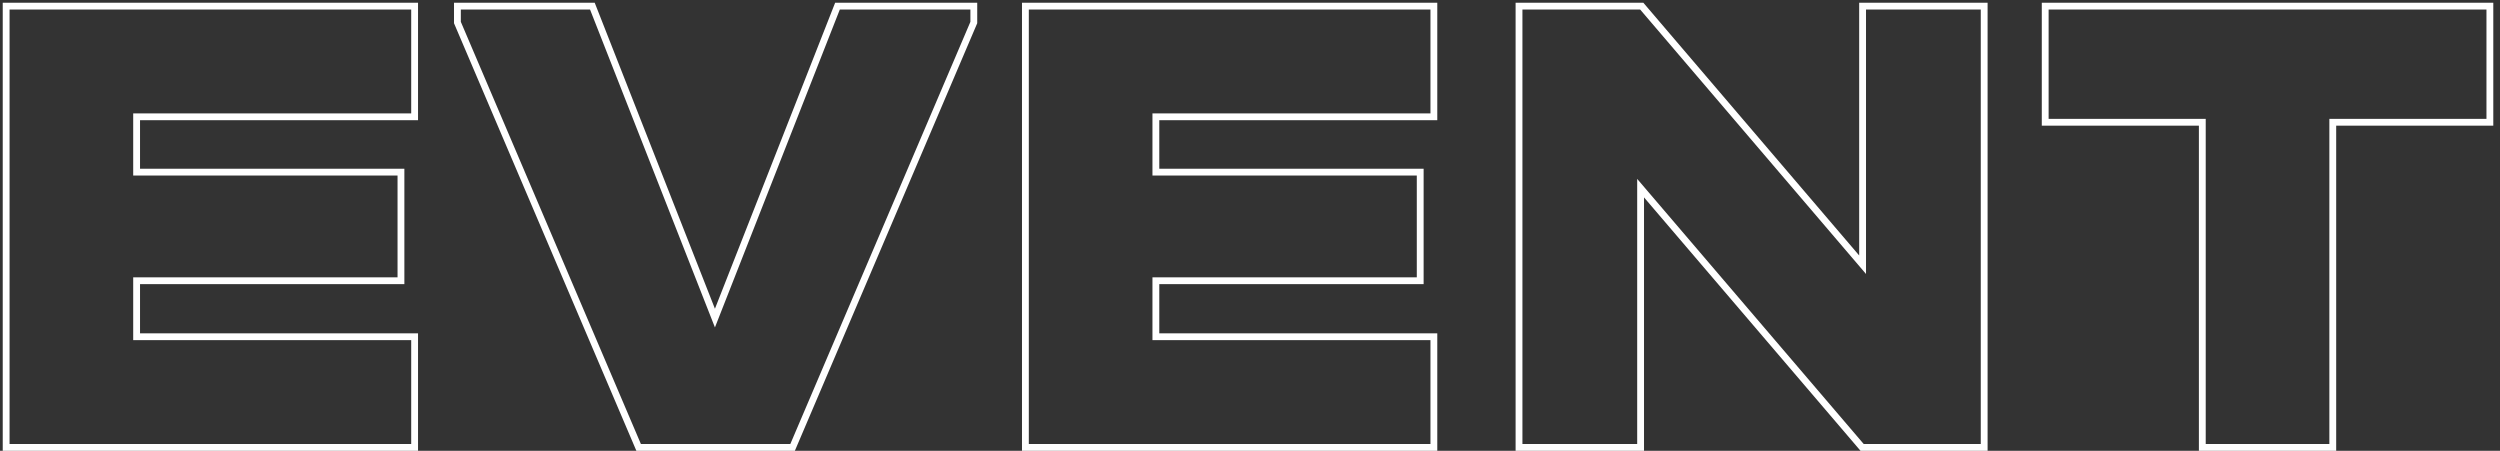 <?xml version="1.0" encoding="UTF-8"?> <svg xmlns="http://www.w3.org/2000/svg" width="366" height="66" viewBox="0 0 366 66" fill="none"><rect x="0" y="0" width="366" height="66" fill="#333333" stroke="none"/> <path d="M20.5 49.3H60.7V65.5H0.9V0.9H60.7V17.1H20.5H20V17.6V24.7V25.2H20.5H58.7V41.1H20.5H20V41.6V48.8V49.3H20.5ZM105.131 45.383L122.606 0.9H142.566V3.298L116.035 65.5H93.496L66.966 3.298V0.9H86.725L104.2 45.383L104.666 46.567L105.131 45.383ZM169.719 49.3H209.919V65.5H150.119V0.9H209.919V17.1H169.719H169.219V17.6V24.7V25.2H169.719H207.919V41.1H169.719H169.219V41.6V48.8V49.3H169.719ZM272.684 37.4V0.9H290.484V65.5H272.615L241.065 28.575L240.184 27.545V28.9V65.5H222.384V0.9H240.354L271.804 37.725L272.684 38.755V37.4ZM321.918 17.9H299.418V0.9H364.518V17.9H342.018H341.518V18.4V65.5H322.418V18.4V17.9H321.918Z" stroke="white"></path> </svg> 